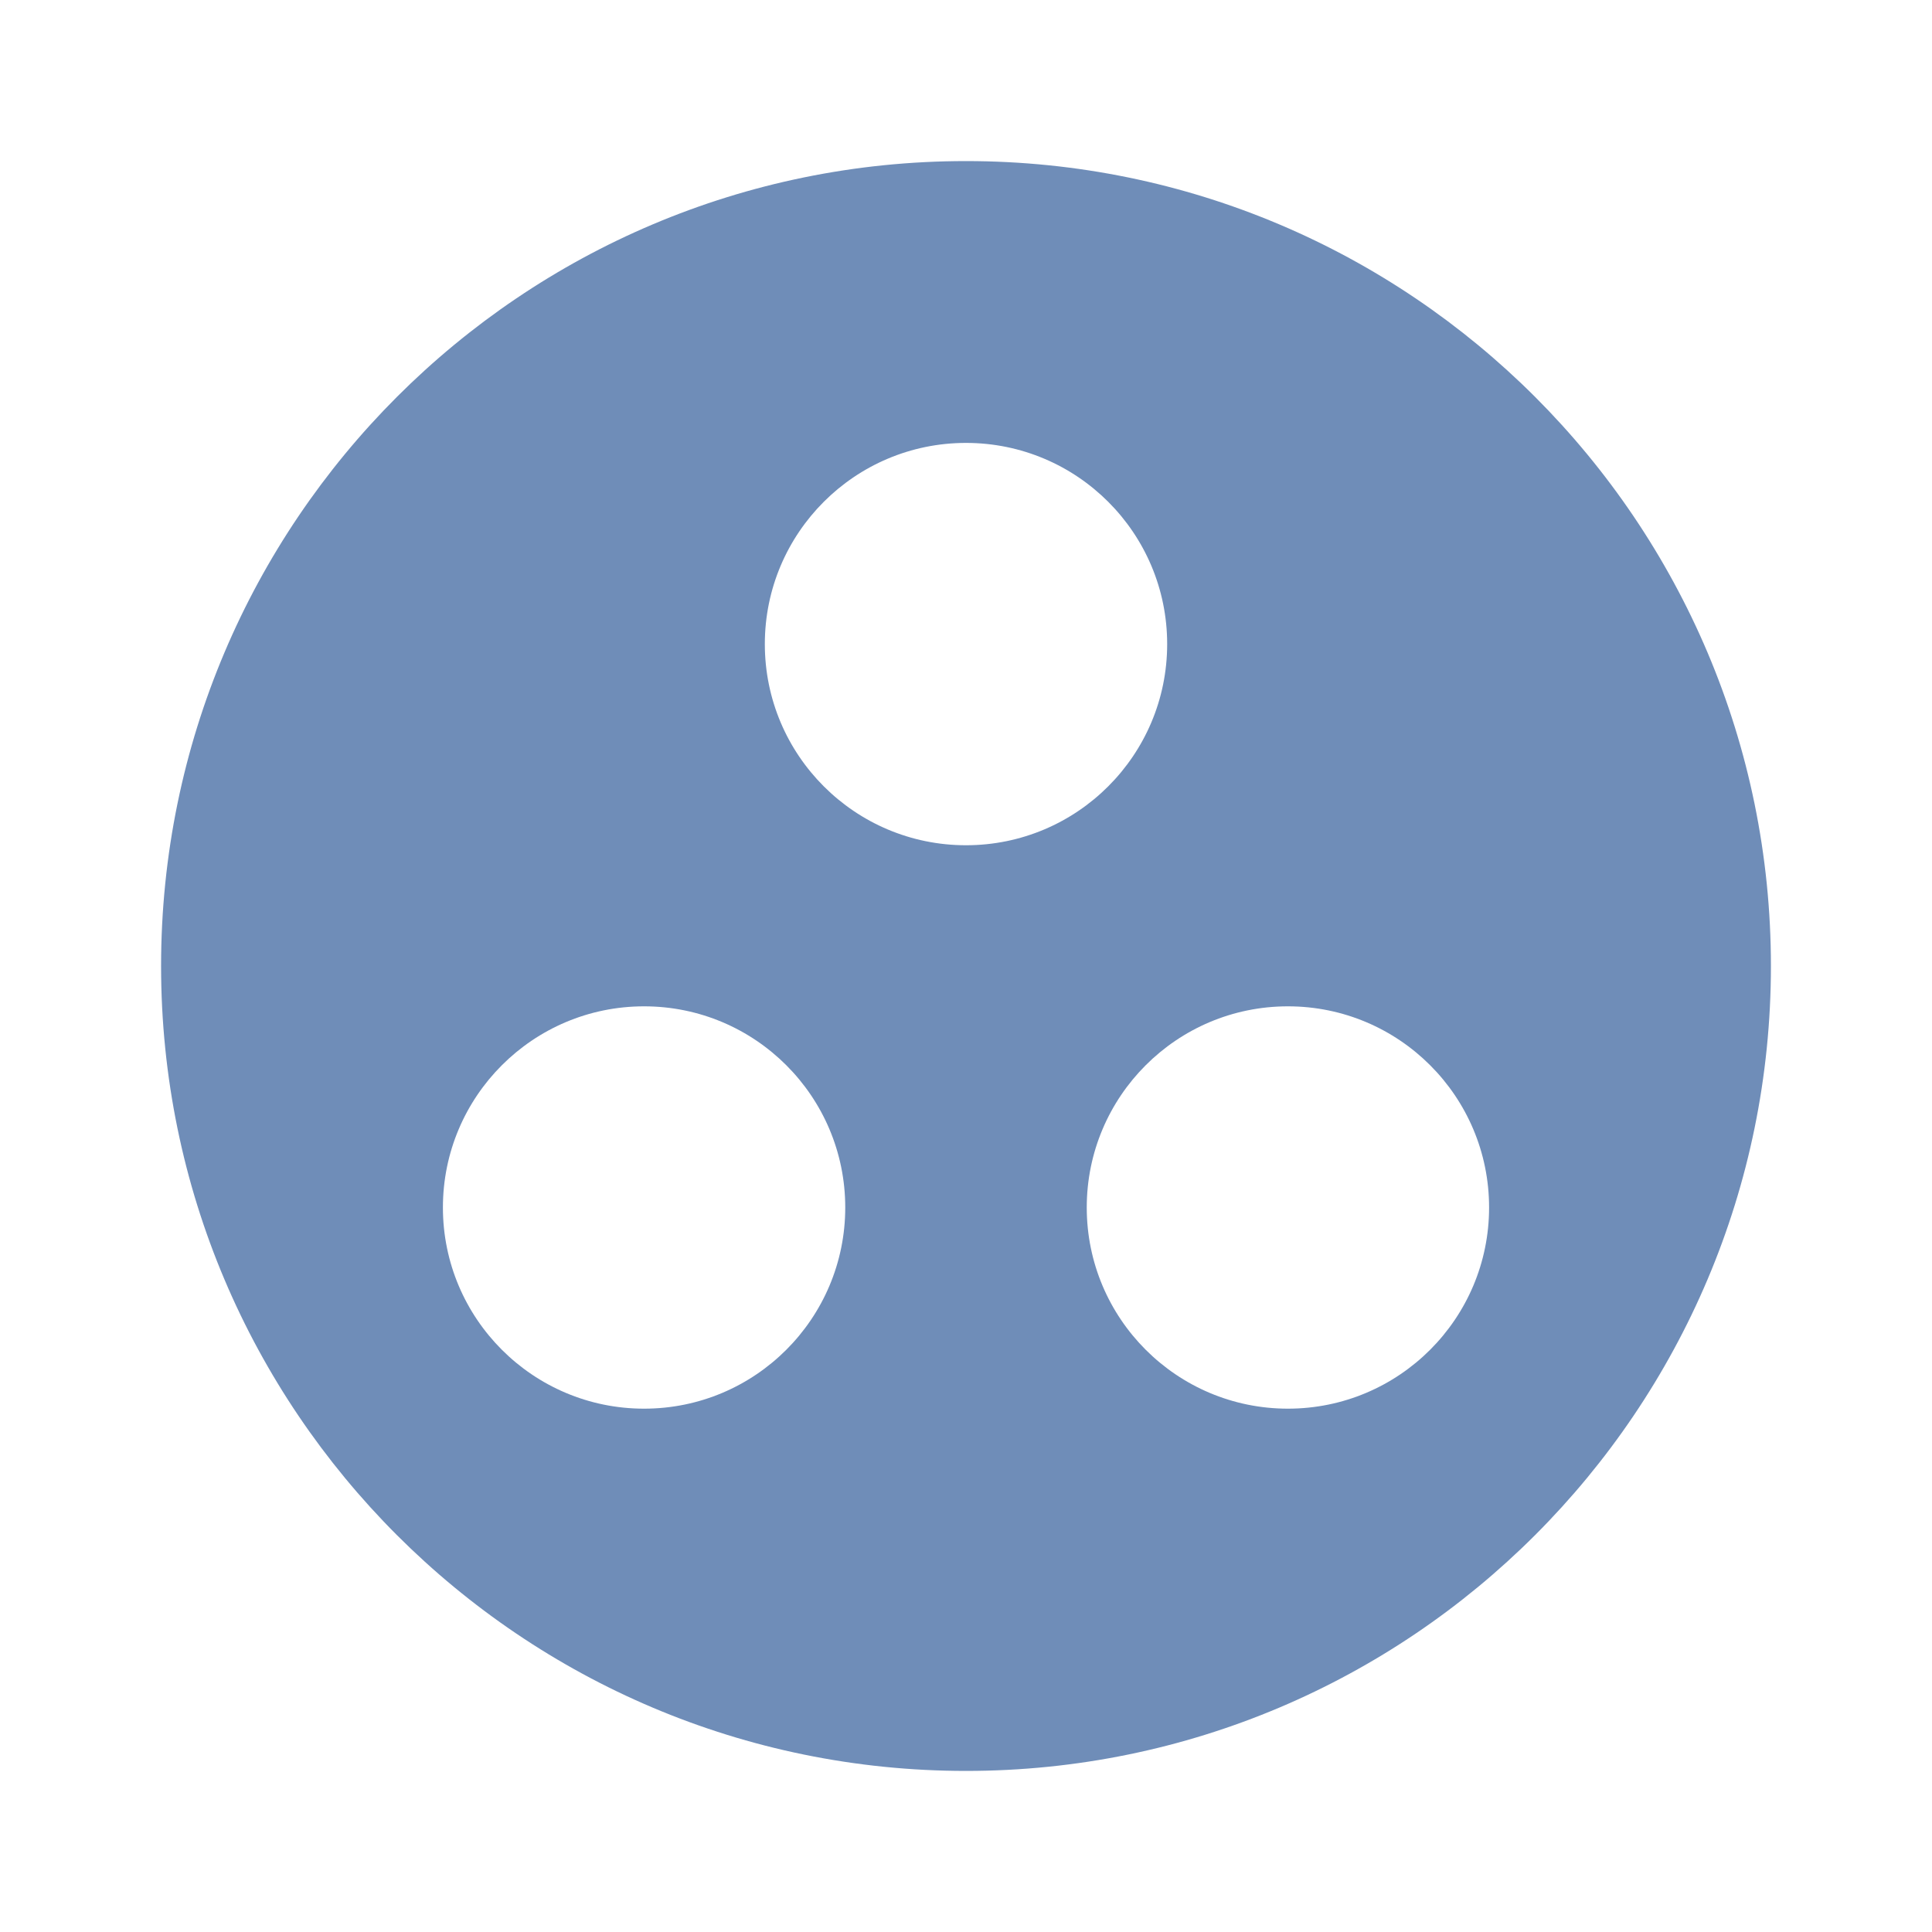 <svg height="72" viewBox="0 0 800 800" width="72" xmlns="http://www.w3.org/2000/svg"><path d="m400 66.7c-184 0-333.3 149.3-333.3 333.3s149.3 333.3 333.3 333.3 333.3-149.3 333.3-333.3-149.3-333.3-333.3-333.3zm-133.3 516.6c-46 0-83.3-37.3-83.3-83.3s37.3-83.3 83.3-83.3 83.3 37.3 83.3 83.3-37.3 83.3-83.3 83.3zm50-316.6c0-46 37.3-83.3 83.3-83.3s83.3 37.3 83.3 83.3-37.3 83.3-83.3 83.3-83.3-37.3-83.3-83.3zm216.6 316.6c-46 0-83.3-37.3-83.3-83.3s37.3-83.3 83.3-83.3 83.3 37.3 83.3 83.3-37.3 83.3-83.3 83.3z" fill="#6f8db8"/></svg>
